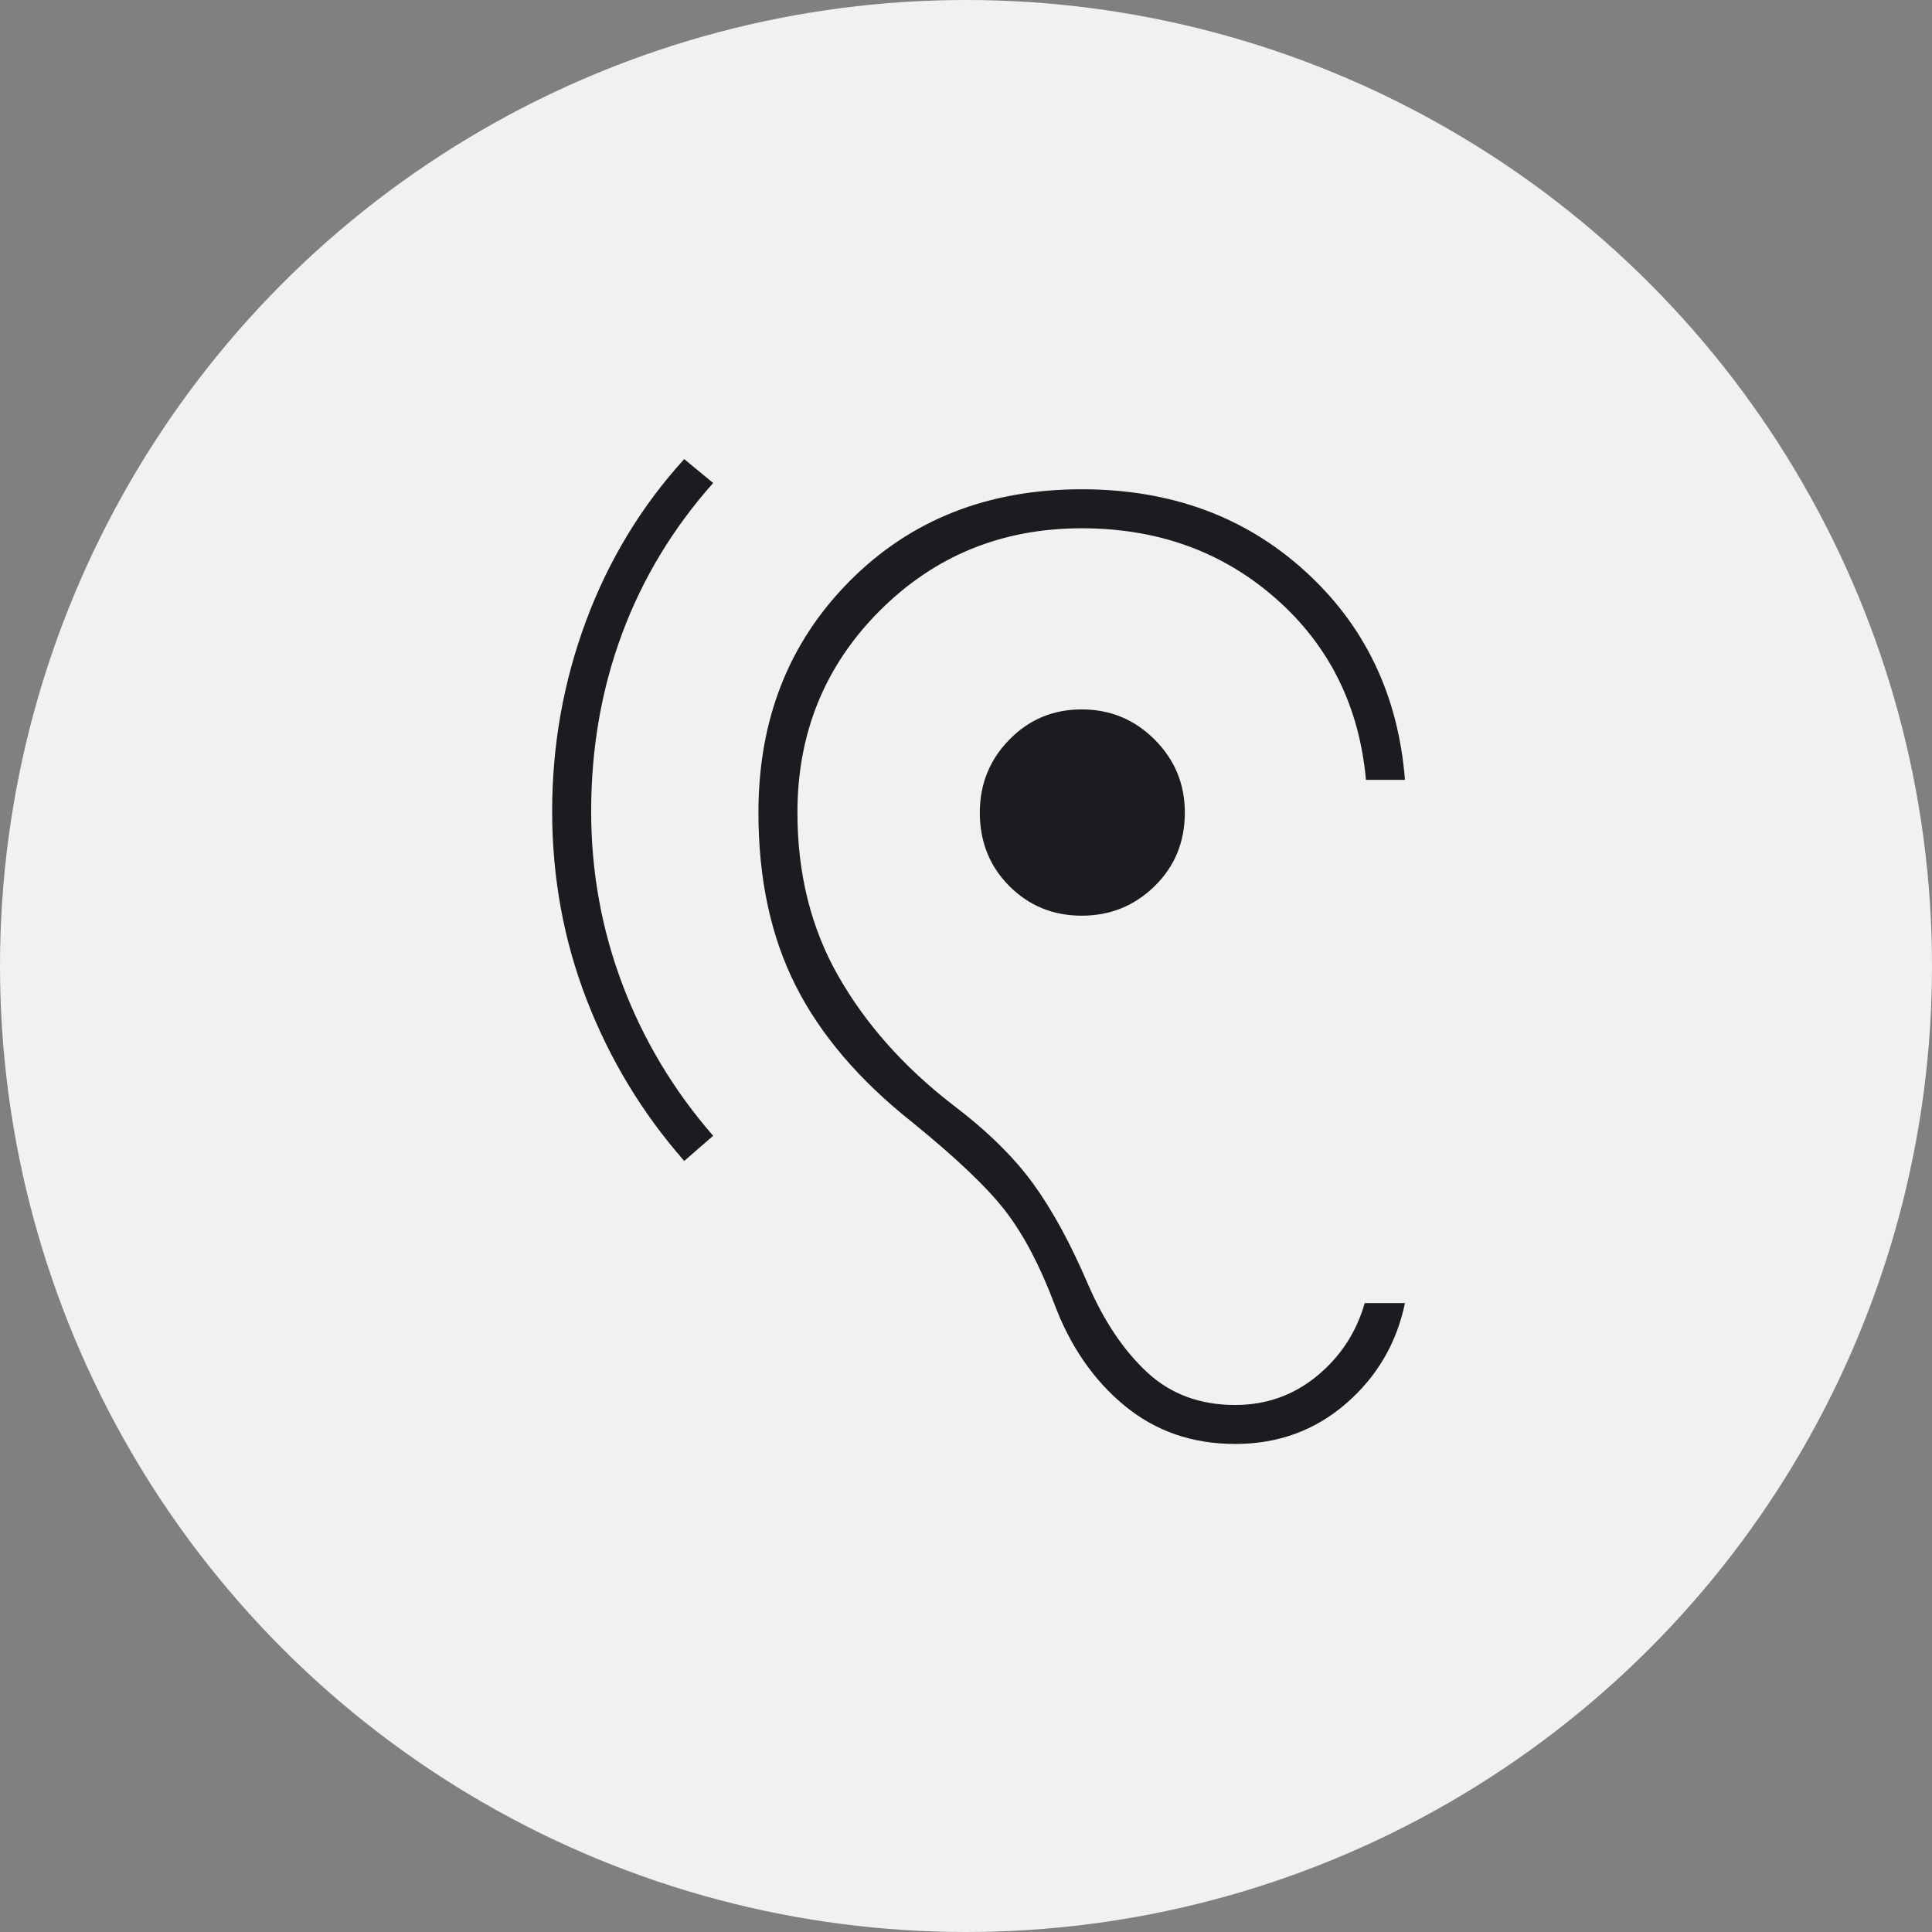 <svg width="64" height="64" viewBox="0 0 64 64" fill="none" xmlns="http://www.w3.org/2000/svg">
<rect x="0" y="0" width="64" height="64" fill="#808080" stroke="none"/>
<circle cx="32" cy="32" r="32" fill="#F1F1F1"/>
<mask id="mask0_1002_8417" style="mask-type:alpha" maskUnits="userSpaceOnUse" x="12" y="12" width="40" height="40">
<rect x="12" y="12" width="40" height="40" fill="#070C15"/>
</mask>
<g mask="url(#mask0_1002_8417)">
<mask id="mask1_1002_8417" style="mask-type:alpha" maskUnits="userSpaceOnUse" x="12" y="12" width="49" height="48">
<rect x="12.416" y="12" width="48" height="48" fill="#D9D9D9"/>
</mask>
<g mask="url(#mask1_1002_8417)">
<path d="M40.916 47.833C39.499 47.833 38.277 47.41 37.249 46.562C36.222 45.715 35.444 44.583 34.916 43.167C34.444 41.917 33.909 40.903 33.312 40.125C32.715 39.347 31.68 38.361 30.208 37.167C28.458 35.778 27.173 34.271 26.354 32.646C25.534 31.021 25.124 29.111 25.124 26.917C25.124 23.833 26.131 21.278 28.145 19.25C30.159 17.222 32.722 16.208 35.833 16.208C38.777 16.208 41.242 17.111 43.228 18.917C45.215 20.722 46.319 23.028 46.541 25.833H45.249C45.027 23.389 44.034 21.389 42.27 19.833C40.506 18.278 38.361 17.5 35.833 17.5C33.194 17.5 30.965 18.41 29.145 20.229C27.326 22.049 26.416 24.278 26.416 26.917C26.416 28.945 26.867 30.75 27.77 32.333C28.673 33.917 29.93 35.333 31.541 36.583C32.68 37.444 33.569 38.312 34.208 39.188C34.847 40.062 35.458 41.181 36.041 42.542C36.569 43.764 37.222 44.736 37.999 45.458C38.777 46.181 39.749 46.542 40.916 46.542C41.944 46.542 42.847 46.222 43.624 45.583C44.402 44.944 44.93 44.139 45.208 43.167H46.541C46.263 44.5 45.611 45.611 44.583 46.5C43.555 47.389 42.333 47.833 40.916 47.833ZM22.666 38.458C21.277 36.875 20.201 35.097 19.437 33.125C18.673 31.153 18.291 29.07 18.291 26.875C18.291 24.681 18.666 22.576 19.416 20.562C20.166 18.549 21.249 16.764 22.666 15.208L23.624 16C22.291 17.5 21.284 19.167 20.604 21C19.923 22.833 19.583 24.792 19.583 26.875C19.583 28.875 19.93 30.792 20.624 32.625C21.319 34.458 22.319 36.125 23.624 37.625L22.666 38.458ZM35.833 30.333C34.888 30.333 34.09 30.007 33.437 29.354C32.784 28.701 32.458 27.889 32.458 26.917C32.458 25.972 32.784 25.167 33.437 24.5C34.09 23.833 34.888 23.5 35.833 23.5C36.777 23.5 37.583 23.833 38.249 24.5C38.916 25.167 39.249 25.972 39.249 26.917C39.249 27.889 38.916 28.701 38.249 29.354C37.583 30.007 36.777 30.333 35.833 30.333Z" fill="#1C1B1F"/>
</g>
</g>
</svg>
